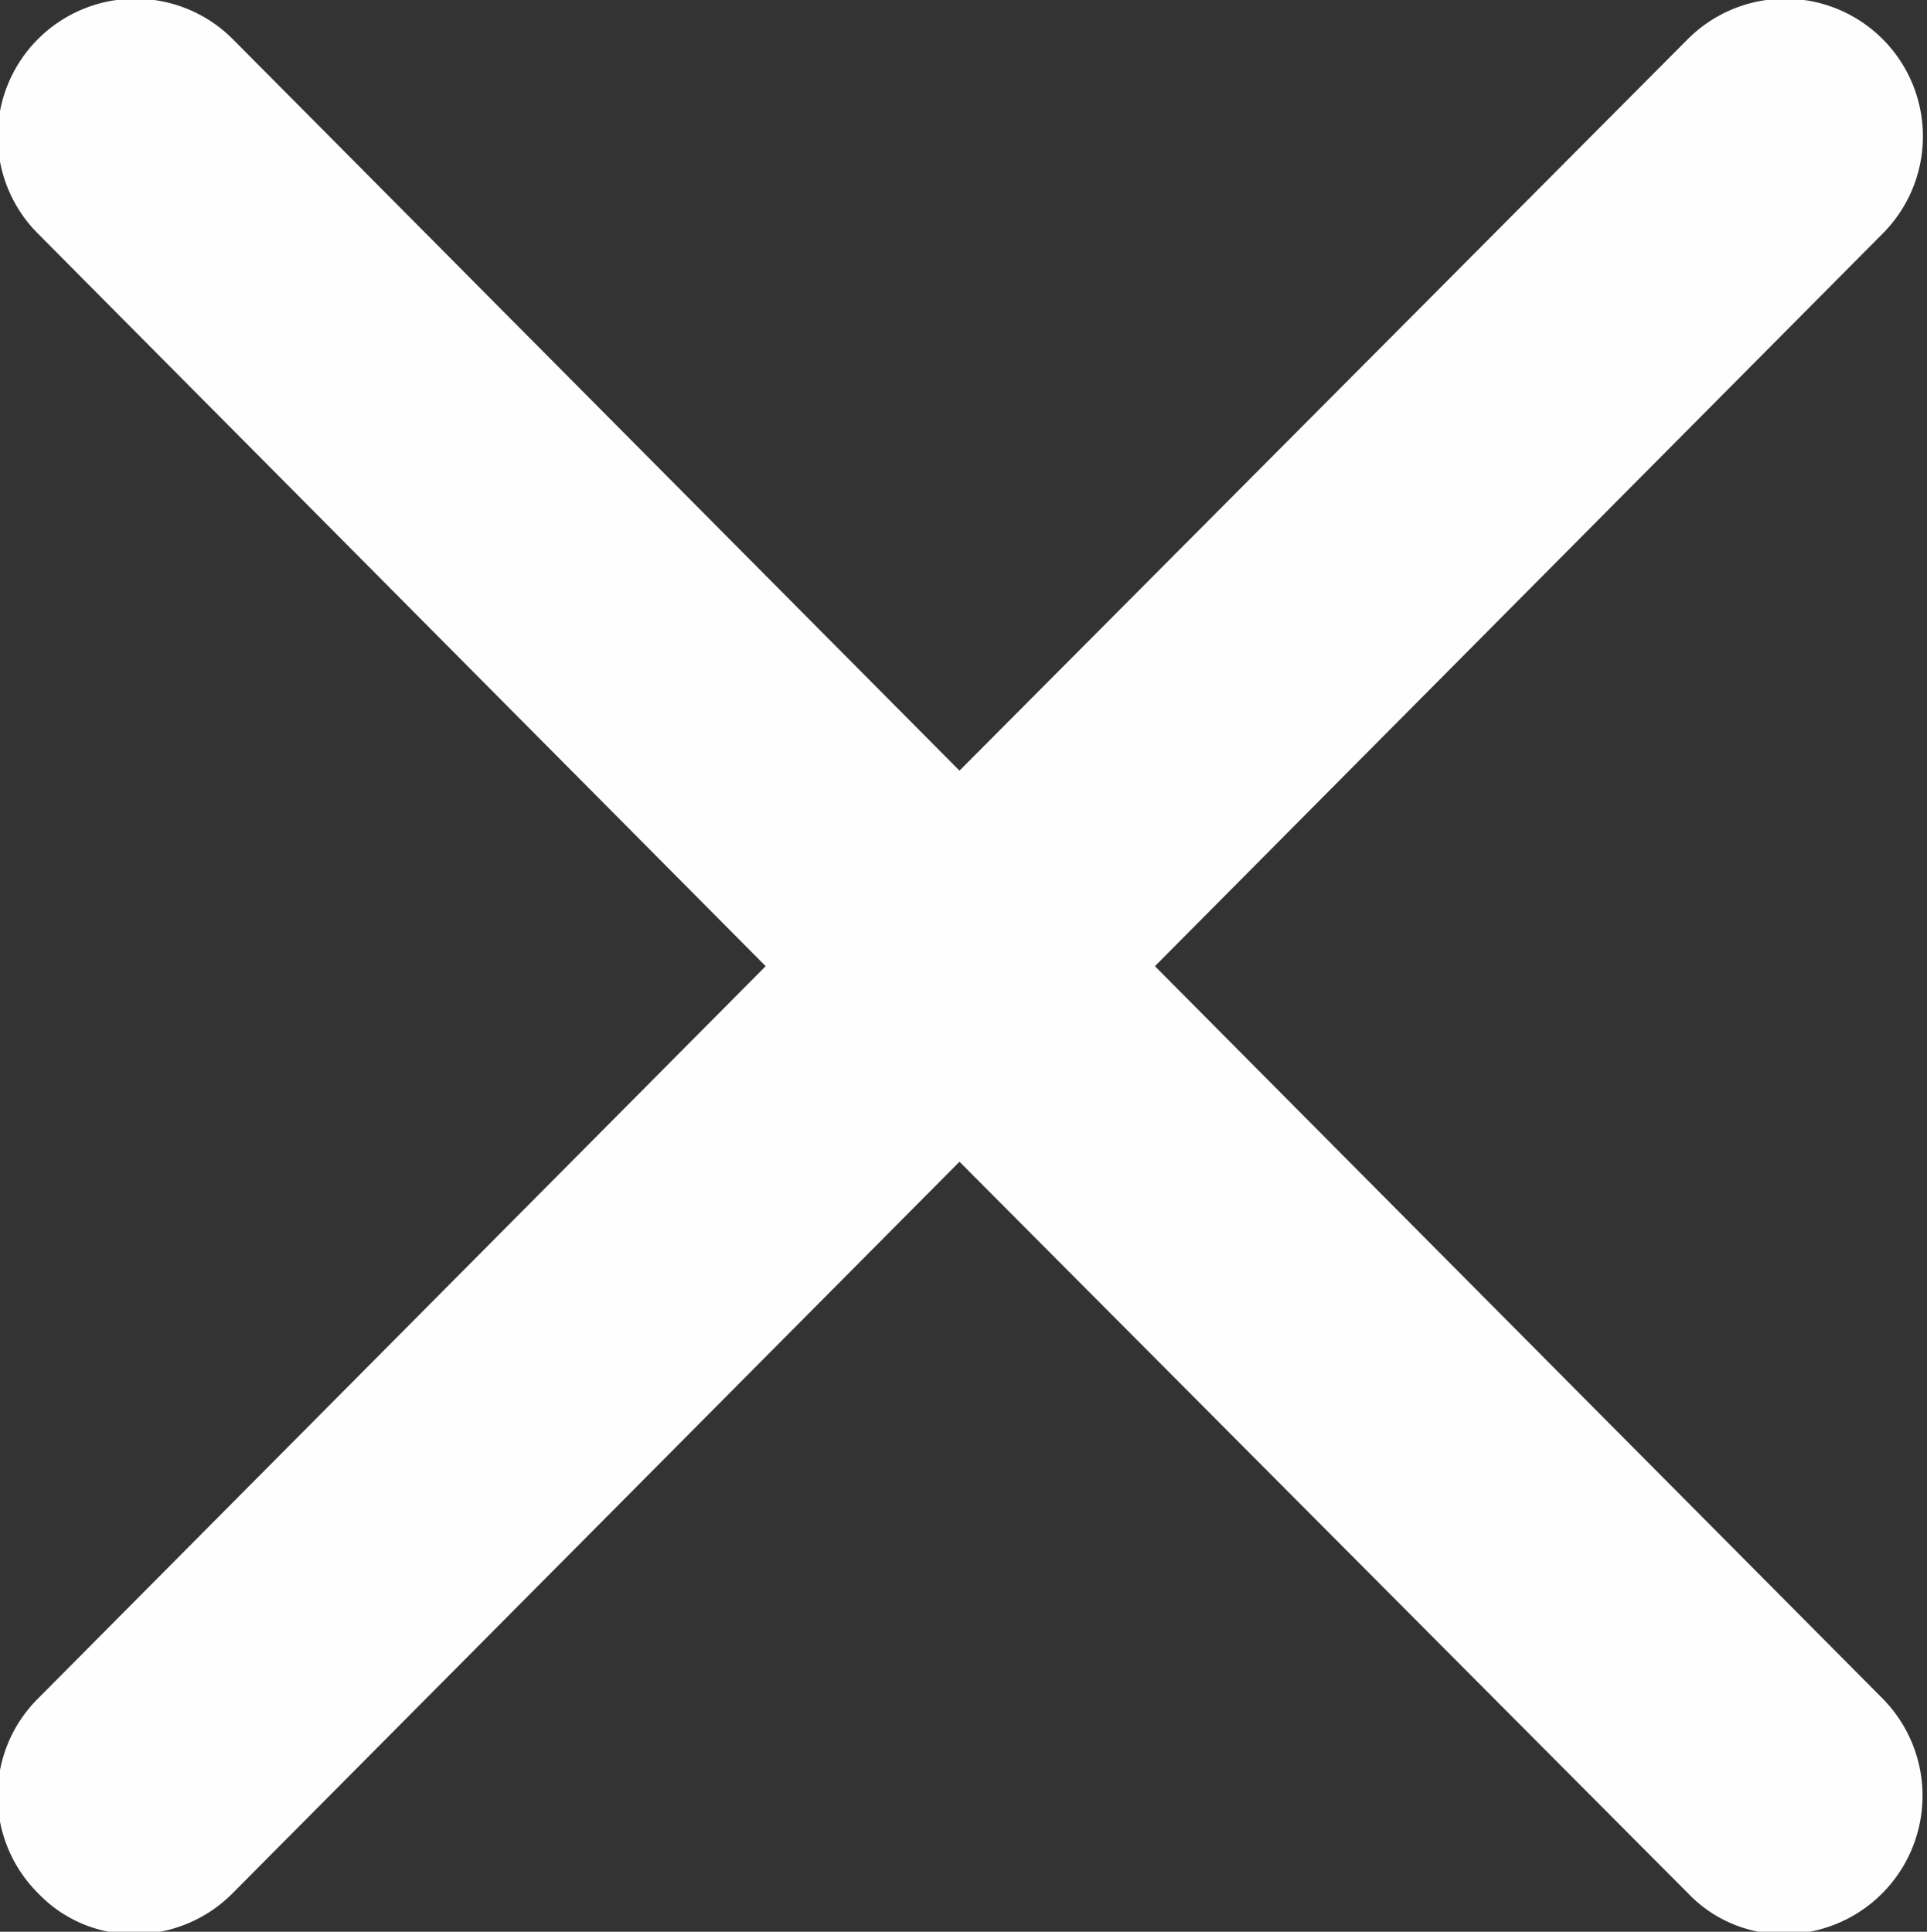 <svg xmlns="http://www.w3.org/2000/svg" width="12.03" height="12.062" viewBox="0 0 12.03 12.062">
  <rect x="0" y="0" width="12.03" height="12.062" fill="#333333" stroke="none"/>
  <defs>
    <style>
      .cls-1 {
        fill: #fefefe;
        fill-rule: evenodd;
      }
    </style>
  </defs>
  <path id="Close" class="cls-1" d="M1532.09,742.033l4.54-4.571a0.859,0.859,0,0,0-1.21-1.221l-4.55,4.571-4.54-4.571a0.859,0.859,0,0,0-1.21,1.221l4.54,4.571-4.54,4.57a0.858,0.858,0,0,0,0,1.221,0.823,0.823,0,0,0,.6.253,0.862,0.862,0,0,0,.61-0.253l4.54-4.57,4.55,4.57a0.823,0.823,0,0,0,.6.253,0.864,0.864,0,0,0,.61-1.474Z" transform="translate(-1524.88 -736)"/>
</svg>
